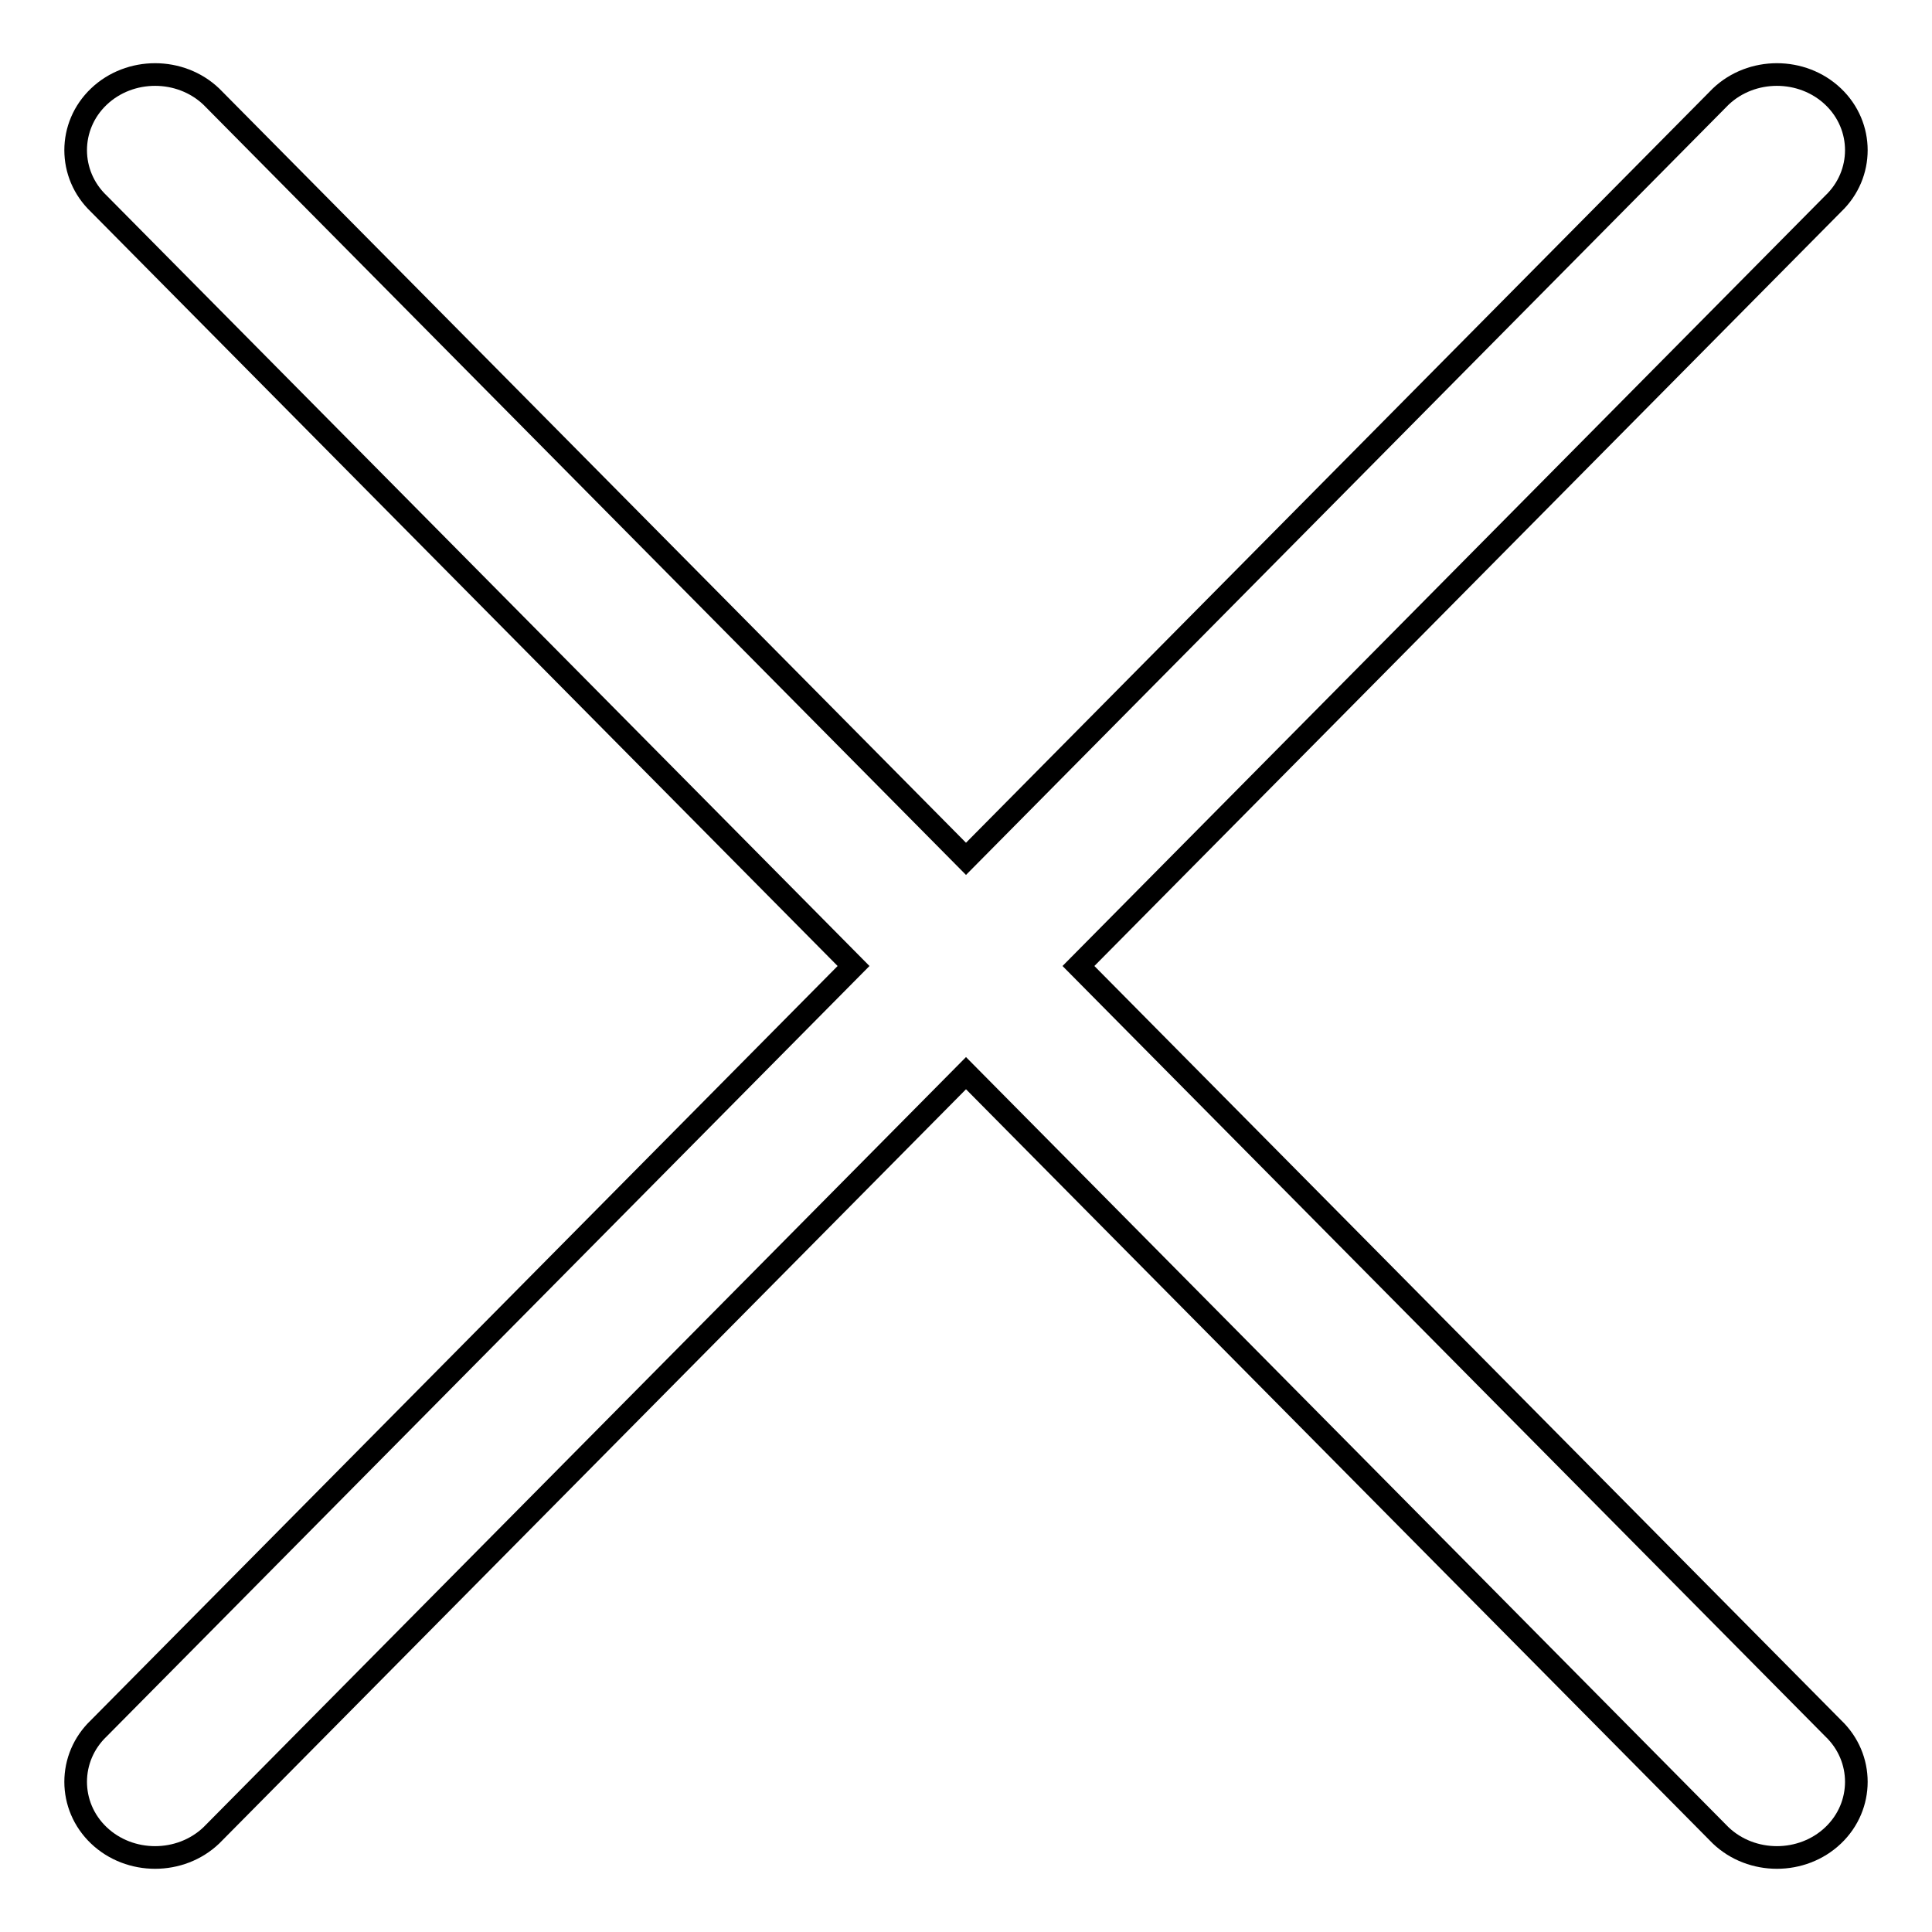 <?xml version="1.0" encoding="utf-8"?>
<!-- Svg Vector Icons : http://www.onlinewebfonts.com/icon -->
<!DOCTYPE svg PUBLIC "-//W3C//DTD SVG 1.1//EN" "http://www.w3.org/Graphics/SVG/1.1/DTD/svg11.dtd">
<svg version="1.1" xmlns="http://www.w3.org/2000/svg" xmlns:xlink="http://www.w3.org/1999/xlink" x="0px" y="0px" viewBox="0 0 256 256" enable-background="new 0 0 256 256" xml:space="preserve">
<g><g><path stroke-width="3" fill-opacity="0" stroke="#000000"  d="M142.9,128l100-101c4.1-3.9,4.1-10.3,0-14.2c-4.1-3.9-10.8-3.9-14.9,0l-100,101L28,12.8c-4.1-3.9-10.8-3.9-14.9,0C9,16.7,9,23.1,13.1,27l100,101l-100,101c-4.1,3.9-4.1,10.3,0,14.2s10.8,3.9,14.9,0l100-101l100,101c4.1,3.9,10.8,3.9,14.9,0c4.1-3.9,4.1-10.3,0-14.2L142.9,128L142.9,128z"/></g></g>
</svg>